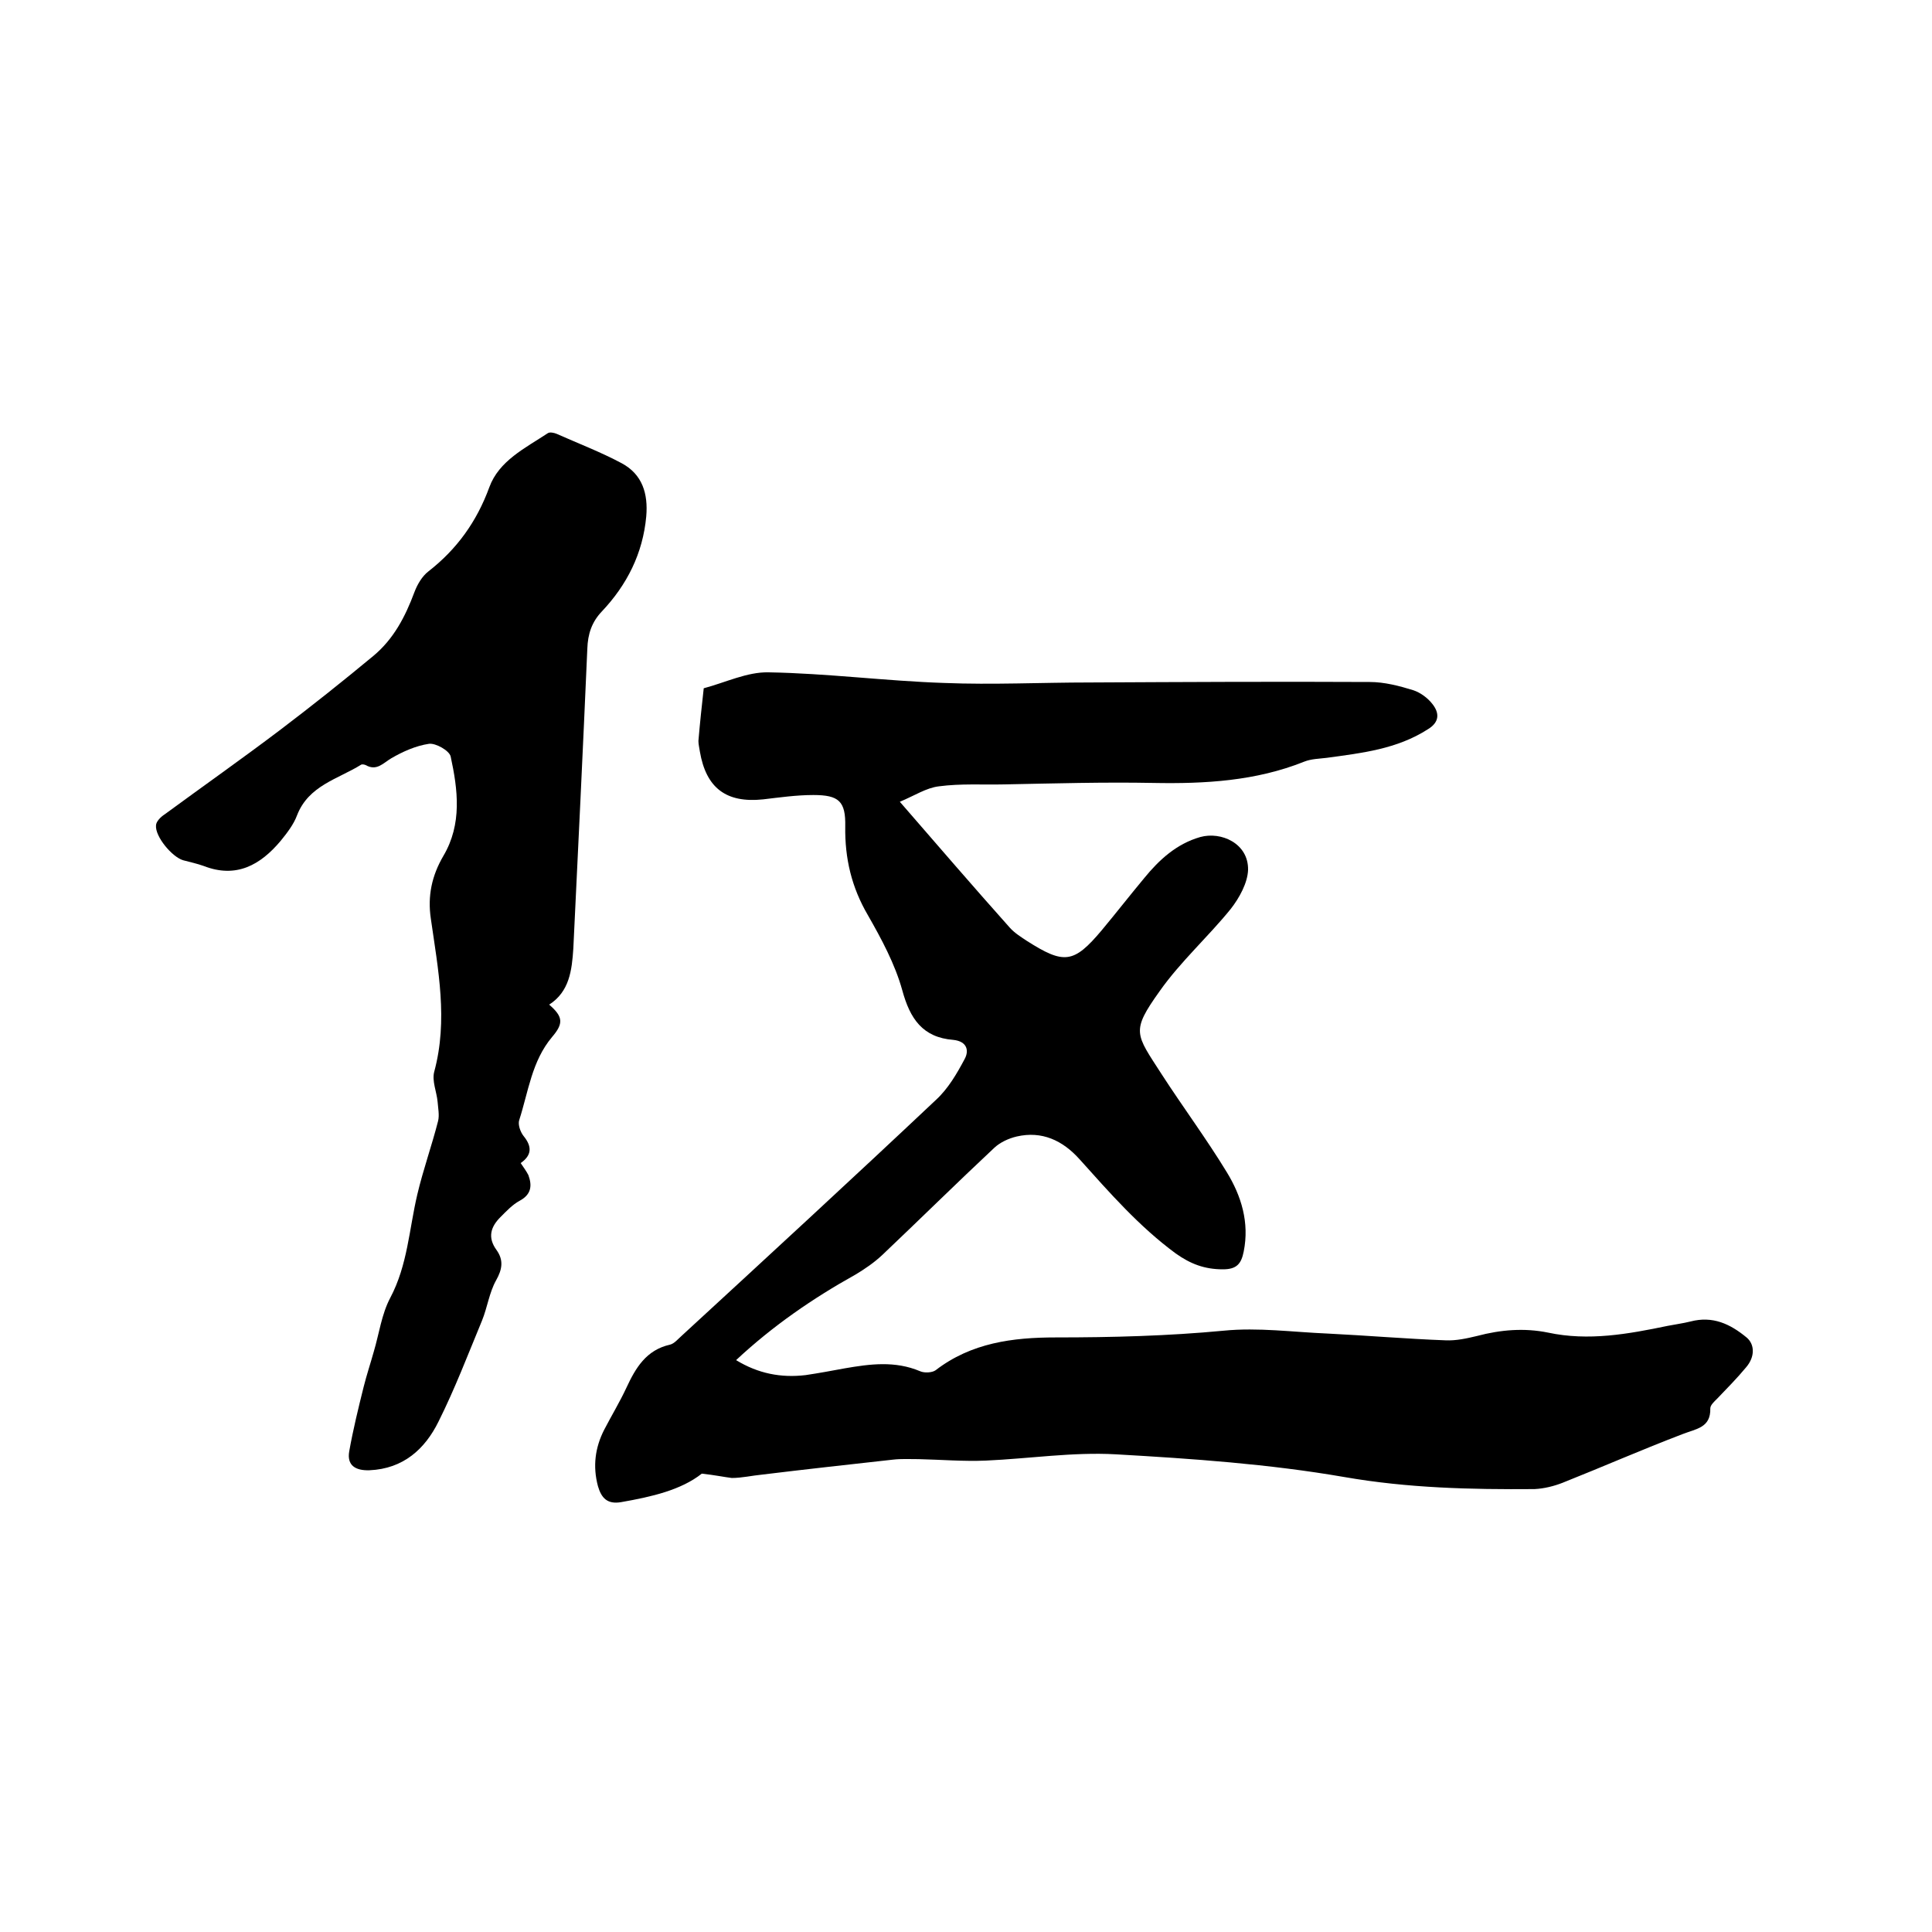 <svg enable-background="new 0 0 400 400" viewBox="0 0 400 400" xmlns="http://www.w3.org/2000/svg"><path d="m145.3 305.1c-4.3 3.4-10.4 4.8-16.7 5.9-2.9.5-4.1-.9-4.8-3.3-1.1-4.1-.6-8 1.3-11.7 1.5-2.9 3.2-5.7 4.6-8.7 1.9-4.1 4.1-7.8 9-8.9.9-.2 1.7-1.2 2.5-1.9 17.6-16.2 35.2-32.4 52.6-48.8 2.5-2.3 4.3-5.4 5.9-8.4 1-1.8.5-3.7-2.3-4-6.4-.5-9-4.4-10.6-10.3-1.5-5.4-4.3-10.6-7.1-15.5-3.4-5.8-4.8-11.8-4.7-18.4.1-5.2-1.3-6.5-6.6-6.5-3.5 0-7 .5-10.4.9-7.6.8-11.8-2.3-13.1-9.9-.1-.7-.3-1.5-.3-2.2.3-3.6.7-7.3 1.1-10.9 4.5-1.2 9-3.4 13.4-3.3 12.1.2 24.3 1.8 36.4 2.2 10 .4 20.1-.1 30.1-.1 19.3-.1 38.7-.2 58-.1 3 0 6.1.8 9 1.7 1.5.5 3 1.6 4 2.9 1.4 1.8 1.5 3.7-1 5.2-6.4 4.1-13.6 4.9-20.9 5.9-1.6.2-3.2.2-4.7.8-10 4-20.5 4.6-31.2 4.4-10.2-.2-20.5.1-30.8.3-4.5.1-9.1-.2-13.6.4-2.6.3-5 1.9-8.1 3.2 7.9 9.1 15.3 17.7 22.8 26.1 1 1.1 2.3 1.9 3.5 2.7 7.7 4.9 9.7 4.7 15.5-2.2 3-3.6 5.8-7.2 8.8-10.8 3.1-3.8 6.7-7.1 11.6-8.5 4.3-1.2 10 1.3 9.9 6.8-.1 2.7-1.8 5.8-3.6 8.1-4.7 5.8-10.4 10.9-14.7 17-6 8.4-5 8.8.4 17.2 4.4 6.8 9.3 13.4 13.5 20.3 3 4.9 4.7 10.4 3.5 16.4-.5 2.5-1.4 3.7-4.3 3.7-3.8 0-6.7-1.1-9.8-3.3-7.6-5.6-13.7-12.6-19.9-19.5-3.5-3.9-7.8-5.9-13-4.7-1.7.4-3.4 1.2-4.6 2.3-7.8 7.3-15.4 14.8-23.2 22.2-1.7 1.6-3.6 2.9-5.6 4.1-8.8 4.9-17.1 10.6-24.7 17.7 4.6 2.8 9.3 3.7 14.4 3.1 2.7-.4 5.4-.9 8.1-1.4 5.2-.9 10.4-1.6 15.6.6.9.4 2.5.3 3.2-.2 7.4-5.7 16-6.8 24.9-6.8 11.6 0 23.2-.3 34.8-1.4 7.1-.7 14.3.3 21.5.6 8.1.4 16.3 1.1 24.4 1.4 2.2.1 4.4-.4 6.5-.9 4.9-1.3 9.8-1.7 14.7-.7 8.4 1.8 16.6.3 24.8-1.4 1.5-.3 3.1-.5 4.7-.9 4.6-1.2 8.2.5 11.6 3.3 1.7 1.4 1.8 4-.1 6.2-1.9 2.3-4 4.4-6 6.5-.6.6-1.4 1.3-1.4 2 .1 4-2.9 4.2-5.7 5.3-8.4 3.2-16.6 6.8-24.9 10.1-1.8.7-3.8 1.2-5.8 1.3-13.2.1-26.2-.2-39.4-2.5-15.6-2.7-31.5-3.8-47.3-4.7-8.9-.5-17.9.9-26.9 1.3-4.6.2-9.3-.2-13.9-.3-1.8 0-3.6-.1-5.3.1-9 1-18.1 2-27.1 3.1-2.1.2-4.2.7-6.3.7-1.6-.2-3.5-.6-6.2-.9z"/><path d="m113.7 208c2.9 2.5 3 3.9.6 6.7-4.2 5-4.9 11.3-6.8 17.2-.3.9.2 2.4.9 3.3 1.8 2.2 1.7 4-.6 5.6.6.9 1.2 1.7 1.6 2.5.8 2.2.6 4-1.8 5.3-1.5.8-2.8 2.2-4 3.4-2 2-2.7 4.2-.8 6.8 1.5 2.1 1.2 4-.1 6.3-1.4 2.5-1.8 5.6-2.9 8.3-2.9 7-5.6 14.1-9 20.9-2.8 5.7-7.3 9.8-14.3 10.1-2.9.1-4.7-1-4.2-3.9.8-4.5 1.9-9 3-13.4.6-2.4 1.4-4.8 2.1-7.3 1.1-3.7 1.6-7.7 3.4-11.1 3.6-6.8 3.9-14.2 5.6-21.4 1.2-5.1 3-10.1 4.3-15.2.3-1.2 0-2.7-.1-4-.2-2.1-1.2-4.3-.7-6.2 2.9-10.7.8-21.2-.7-31.7-.7-4.7.2-8.9 2.6-13 3.9-6.6 3-13.7 1.5-20.6-.3-1.2-3.1-2.8-4.5-2.6-2.7.4-5.4 1.6-7.8 3-1.7 1-3 2.7-5.3 1.4-.2-.1-.7-.2-.9-.1-4.8 3-10.9 4.3-13.3 10.5-.7 1.9-2.1 3.7-3.4 5.3-4.2 5-9.2 7.8-15.9 5.2-1.4-.5-2.8-.8-4.3-1.2-2.3-.7-5.8-4.9-5.6-7.2 0-.8 1-1.8 1.8-2.3 7.9-5.8 16-11.5 23.8-17.4 6.6-5 13-10.1 19.4-15.4 4.2-3.5 6.6-8.1 8.5-13.2.6-1.6 1.6-3.3 2.9-4.3 5.9-4.6 10-10.3 12.6-17.4 2-5.5 7.4-8.1 12.1-11.2.4-.3 1.3-.1 1.8.1 4.5 2 9.2 3.8 13.5 6.1s5.5 6.3 5.1 11c-.7 7.7-4 14.2-9.2 19.7-2.1 2.2-2.9 4.7-3 7.7-.9 20.7-1.9 41.4-2.9 62.1-.3 4.5-.8 8.9-5 11.6z"/></svg>